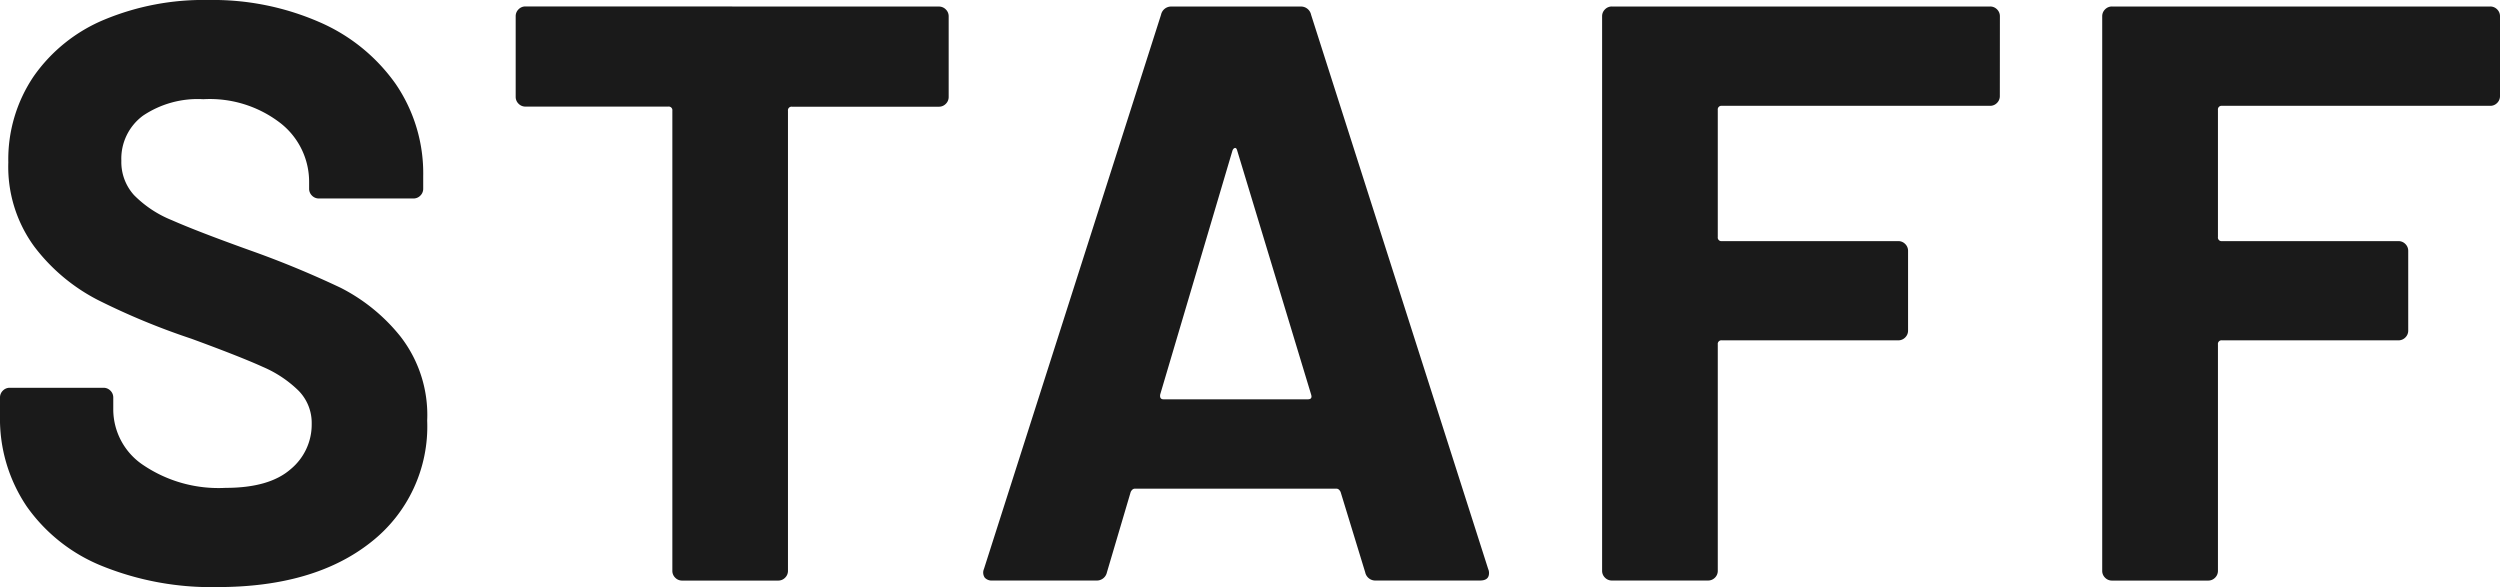<svg xmlns="http://www.w3.org/2000/svg" width="213.43" height="50.12" viewBox="0 0 213.43 50.12">
  <path id="パス_146149" data-name="パス 146149" d="M-87.395.56a24.9,24.9,0,0,1-9.8-1.785,14.451,14.451,0,0,1-6.475-5.11,13.364,13.364,0,0,1-2.275-7.735v-1.54a.81.81,0,0,1,.245-.6.81.81,0,0,1,.6-.245h7.98a.81.81,0,0,1,.6.245.81.81,0,0,1,.245.6v1.05a5.72,5.72,0,0,0,2.59,4.725,11.482,11.482,0,0,0,7,1.925q3.71,0,5.53-1.575a4.94,4.94,0,0,0,1.82-3.885,3.917,3.917,0,0,0-1.12-2.835,9.892,9.892,0,0,0-3.045-2.03q-1.925-.875-6.125-2.415a59.981,59.981,0,0,1-7.945-3.29,15.956,15.956,0,0,1-5.46-4.585,11.523,11.523,0,0,1-2.205-7.175,12.636,12.636,0,0,1,2.17-7.35,13.818,13.818,0,0,1,6.02-4.83,22.052,22.052,0,0,1,8.89-1.68,22.719,22.719,0,0,1,9.485,1.89,15.461,15.461,0,0,1,6.51,5.285,13.515,13.515,0,0,1,2.345,7.875v1.05a.81.81,0,0,1-.245.6.81.81,0,0,1-.6.245h-8.05a.81.81,0,0,1-.6-.245.81.81,0,0,1-.245-.6v-.56a6.359,6.359,0,0,0-2.415-5.005,9.85,9.85,0,0,0-6.615-2.065,8.373,8.373,0,0,0-5.145,1.4,4.558,4.558,0,0,0-1.855,3.85A4.2,4.2,0,0,0-94.5-32.9a9.527,9.527,0,0,0,3.22,2.135q2.135.945,6.615,2.555a82.394,82.394,0,0,1,7.805,3.22,15.551,15.551,0,0,1,5.11,4.165,10.926,10.926,0,0,1,2.275,7.175,12.535,12.535,0,0,1-4.83,10.4Q-79.135.56-87.395.56ZM-25.795-49a.81.81,0,0,1,.595.245.81.81,0,0,1,.245.6v6.86a.81.81,0,0,1-.245.6.81.81,0,0,1-.595.245h-12.53a.309.309,0,0,0-.35.35V-.84a.81.81,0,0,1-.245.6.81.81,0,0,1-.6.245H-47.7a.81.81,0,0,1-.6-.245.81.81,0,0,1-.245-.6V-40.11a.309.309,0,0,0-.35-.35h-12.18a.81.81,0,0,1-.6-.245.81.81,0,0,1-.245-.6v-6.86a.81.81,0,0,1,.245-.6.81.81,0,0,1,.6-.245ZM11.515,0a.879.879,0,0,1-.91-.7l-2.1-6.86q-.14-.28-.35-.28H-9.065q-.21,0-.35.28L-11.445-.7a.879.879,0,0,1-.91.7h-8.89a.784.784,0,0,1-.63-.245.767.767,0,0,1-.07-.735L-6.825-48.3a.879.879,0,0,1,.91-.7H5.075a.879.879,0,0,1,.91.7L21.105-.98a.779.779,0,0,1,.07.35q0,.63-.77.63ZM-6.895-15.89q-.07.42.28.42H5.705q.42,0,.28-.42l-6.3-20.79q-.07-.28-.21-.245t-.21.245Zm71.68-25.48a.81.81,0,0,1-.245.6.81.81,0,0,1-.6.245H41.055a.309.309,0,0,0-.35.35v10.85a.309.309,0,0,0,.35.35h15.05a.81.81,0,0,1,.6.245.81.81,0,0,1,.245.595v6.79a.81.81,0,0,1-.245.595.81.81,0,0,1-.6.245H41.055a.309.309,0,0,0-.35.35V-.84a.81.81,0,0,1-.245.6A.81.81,0,0,1,39.865,0h-8.19a.81.81,0,0,1-.6-.245.81.81,0,0,1-.245-.6V-48.16a.81.81,0,0,1,.245-.6.81.81,0,0,1,.6-.245h32.27a.81.81,0,0,1,.6.245.81.81,0,0,1,.245.6Zm42.7,0a.81.81,0,0,1-.245.6.81.81,0,0,1-.6.245H83.755a.309.309,0,0,0-.35.35v10.85a.309.309,0,0,0,.35.35h15.05a.81.81,0,0,1,.6.245.81.81,0,0,1,.245.595v6.79a.81.81,0,0,1-.245.595.81.81,0,0,1-.6.245H83.755a.309.309,0,0,0-.35.35V-.84a.81.81,0,0,1-.245.6.81.81,0,0,1-.6.245h-8.19a.81.81,0,0,1-.6-.245.81.81,0,0,1-.245-.6V-48.16a.81.81,0,0,1,.245-.6.81.81,0,0,1,.6-.245h32.27a.81.81,0,0,1,.6.245.81.81,0,0,1,.245.6Z" transform="translate(105.945 49.56)" fill="#1a1a1a"/>
</svg>
